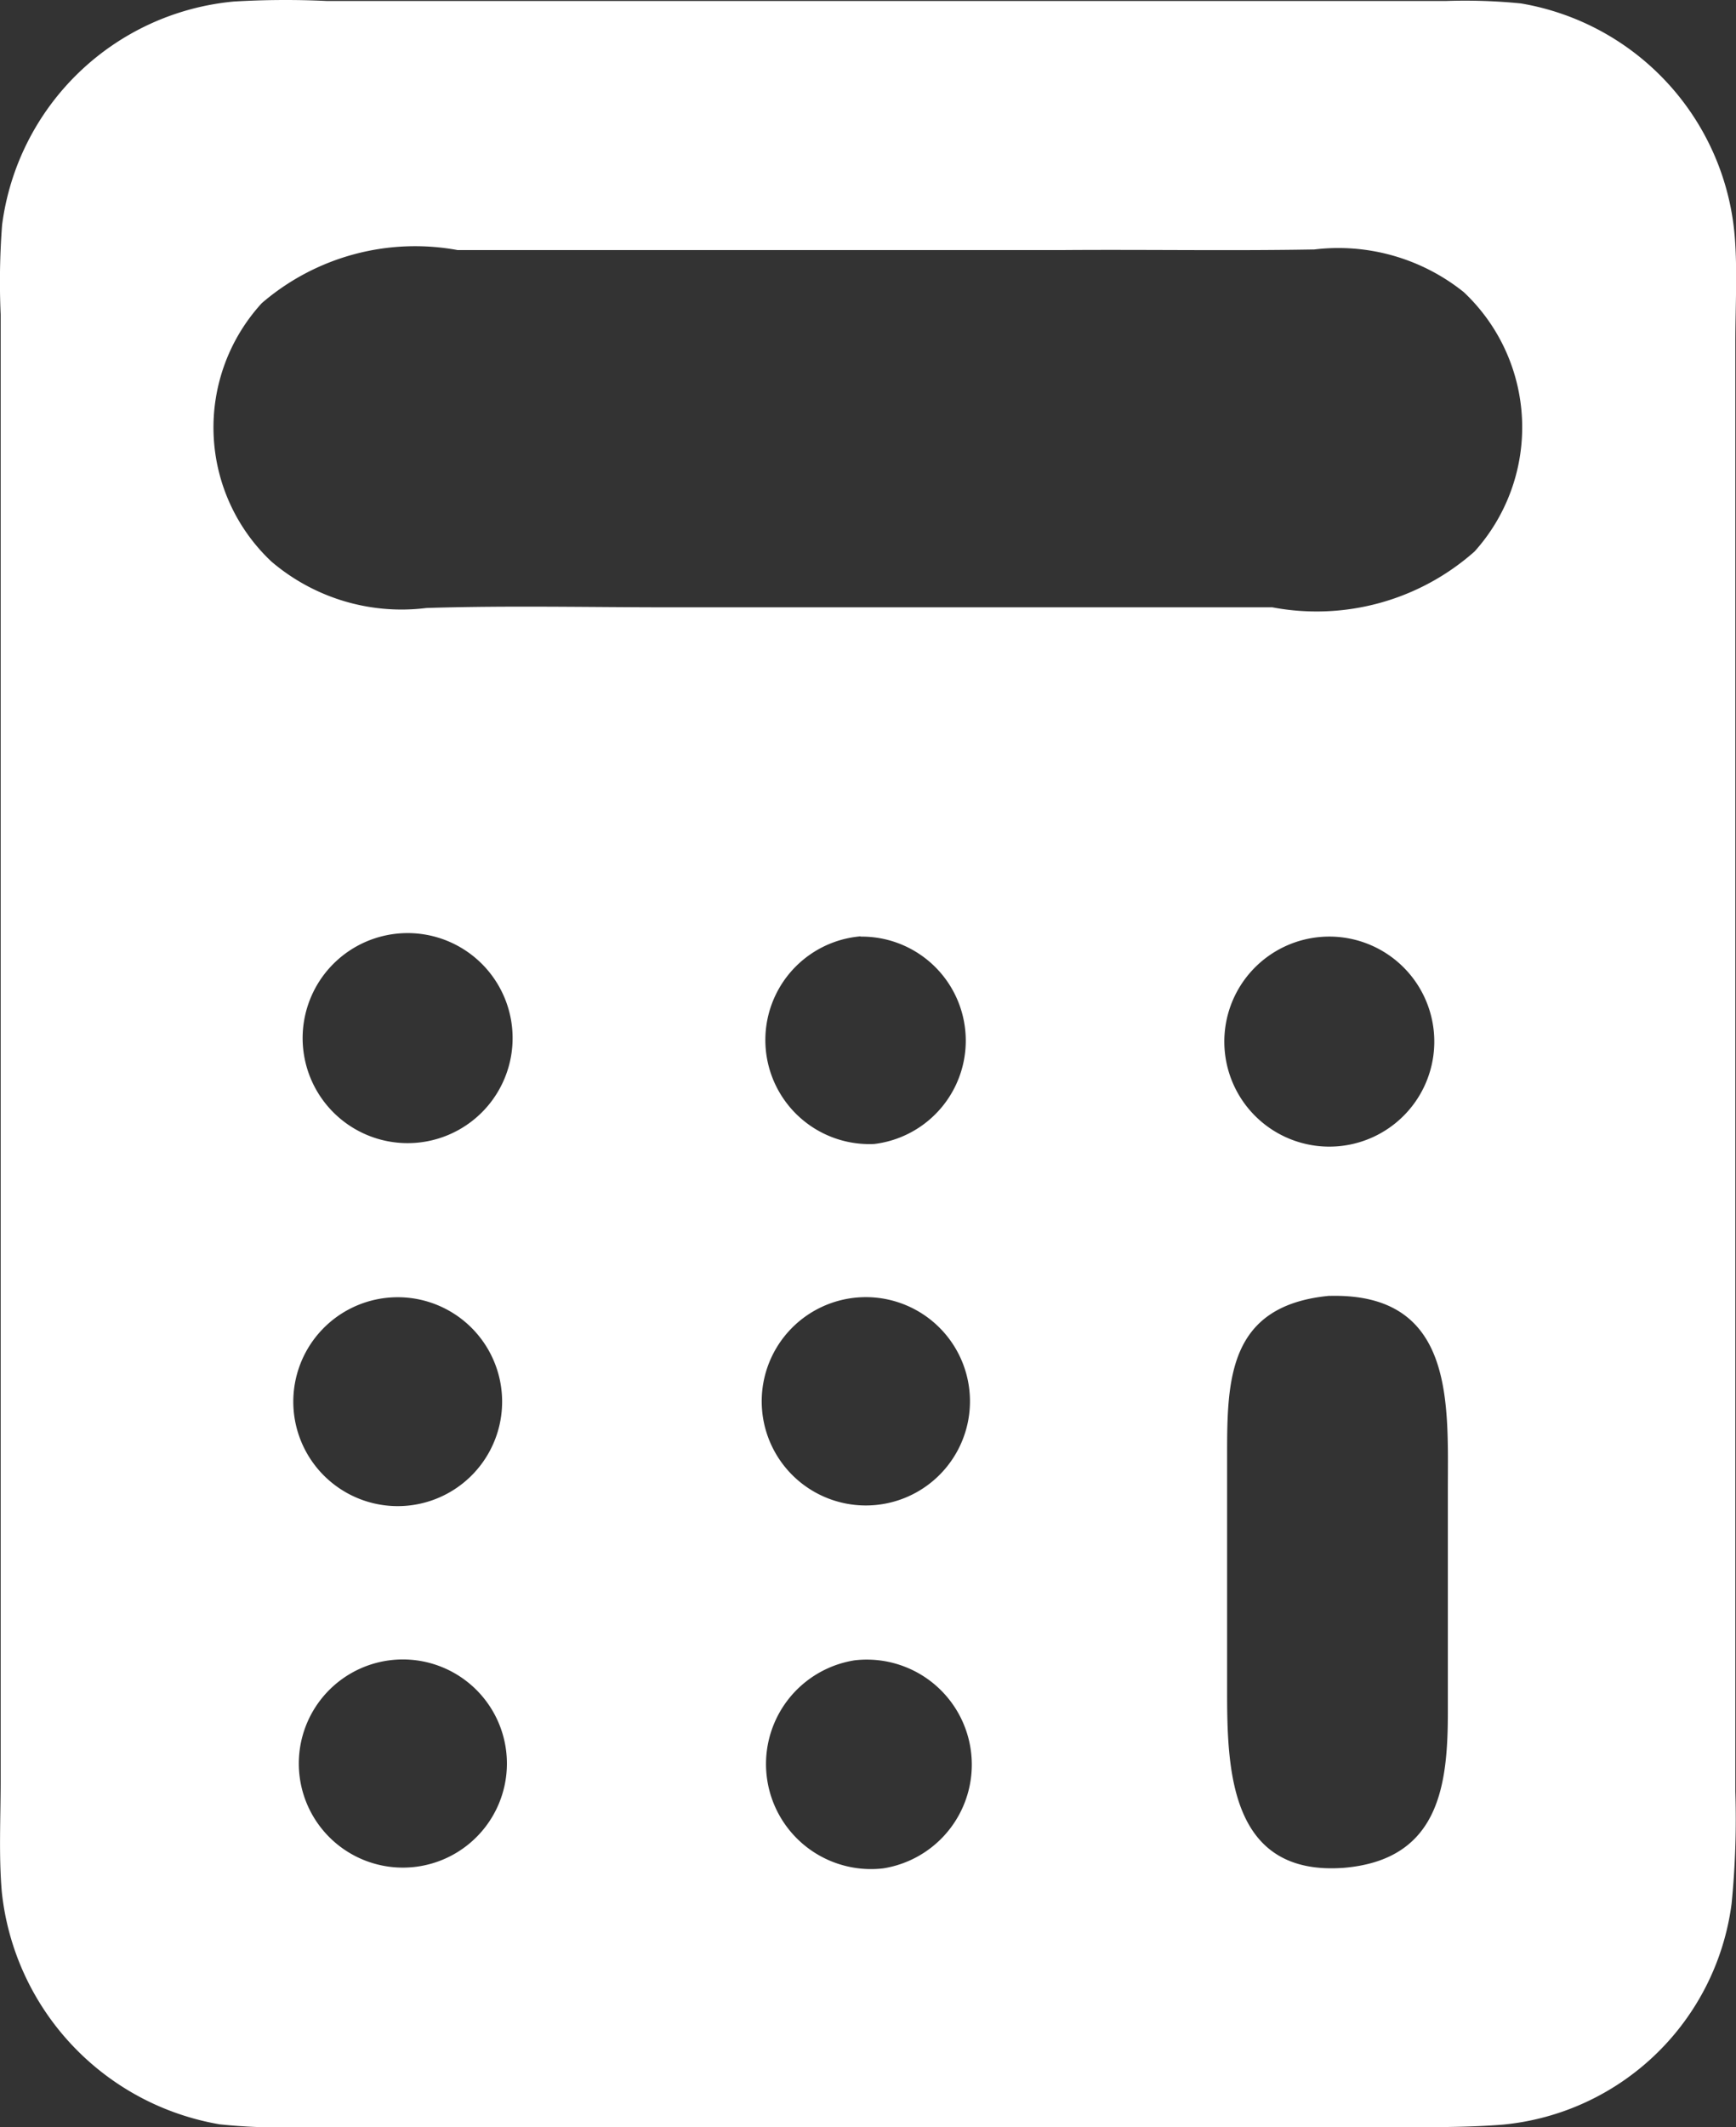 <svg xmlns="http://www.w3.org/2000/svg" xmlns:xlink="http://www.w3.org/1999/xlink" width="18.189" height="22.28" viewBox="0 0 18.189 22.28">
  <rect x="0" y="0" width="18.189" height="22.28" fill="#333333" stroke="none"/>
  <defs>
    <clipPath id="clip-path">
      <rect id="Rectangle_4994" data-name="Rectangle 4994" width="18.189" height="22.28" fill="#fff"/>
    </clipPath>
  </defs>
  <g id="Groupe_14276" data-name="Groupe 14276" transform="translate(0 0)">
    <g id="Groupe_14275" data-name="Groupe 14275" transform="translate(0 0)" clip-path="url(#clip-path)">
      <path id="Tracé_4555" data-name="Tracé 4555" d="M15.748,22.253c-.413.033-.825.026-1.238.026H3.135a5.989,5.989,0,0,1-.833-.029A2.764,2.764,0,0,1,.019,19.817c-.033-.384-.012-.782-.012-1.167V3.294a7.792,7.792,0,0,1,.015-.939A2.7,2.7,0,0,1,2.45.016,9.169,9.169,0,0,1,3.419.01H15.158a5.908,5.908,0,0,1,.778.026,2.7,2.7,0,0,1,2.24,2.444c.028.355.007.728.006,1.086v15.2a9.022,9.022,0,0,1-.039,1.172A2.672,2.672,0,0,1,15.748,22.253ZM13.764,2.613c-.865.015-1.732,0-2.6.006H4.793a2.462,2.462,0,0,0-2.05.556,1.928,1.928,0,0,0,.1,2.706,2.1,2.1,0,0,0,1.625.487c.854-.027,1.716-.007,2.57-.007h6.293a2.494,2.494,0,0,0,2.119-.585,1.944,1.944,0,0,0-.113-2.716,2.1,2.1,0,0,0-1.575-.446ZM4,9.807a1.1,1.1,0,0,0,.366,2.162A1.1,1.1,0,1,0,4,9.807m5.018,0a1.09,1.09,0,0,0,.142,2.175A1.09,1.09,0,0,0,9.015,9.81m4.885,0a1.1,1.1,0,1,0,.24,2.179A1.1,1.1,0,0,0,13.9,9.81Zm.03,3.762c-1.061.1-1.073.876-1.073,1.669V17.7c0,.823.021,1.955,1.227,1.863,1-.087,1.086-.87,1.086-1.635l0-2.328c0-.9.077-2.061-1.239-2.027Zm-9.758.015a1.094,1.094,0,1,0,.061,2.186,1.094,1.094,0,0,0-.061-2.186m4.855,0a1.091,1.091,0,1,0,.15,2.176,1.091,1.091,0,0,0-.15-2.176M4.08,17.39a1.09,1.09,0,1,0,.282,2.162A1.09,1.09,0,0,0,4.08,17.39m4.874,0a1.1,1.1,0,0,0,.3,2.179,1.1,1.1,0,0,0-.3-2.179" transform="translate(0 0)" fill="#fff"/>
    </g>
  </g>
</svg>
